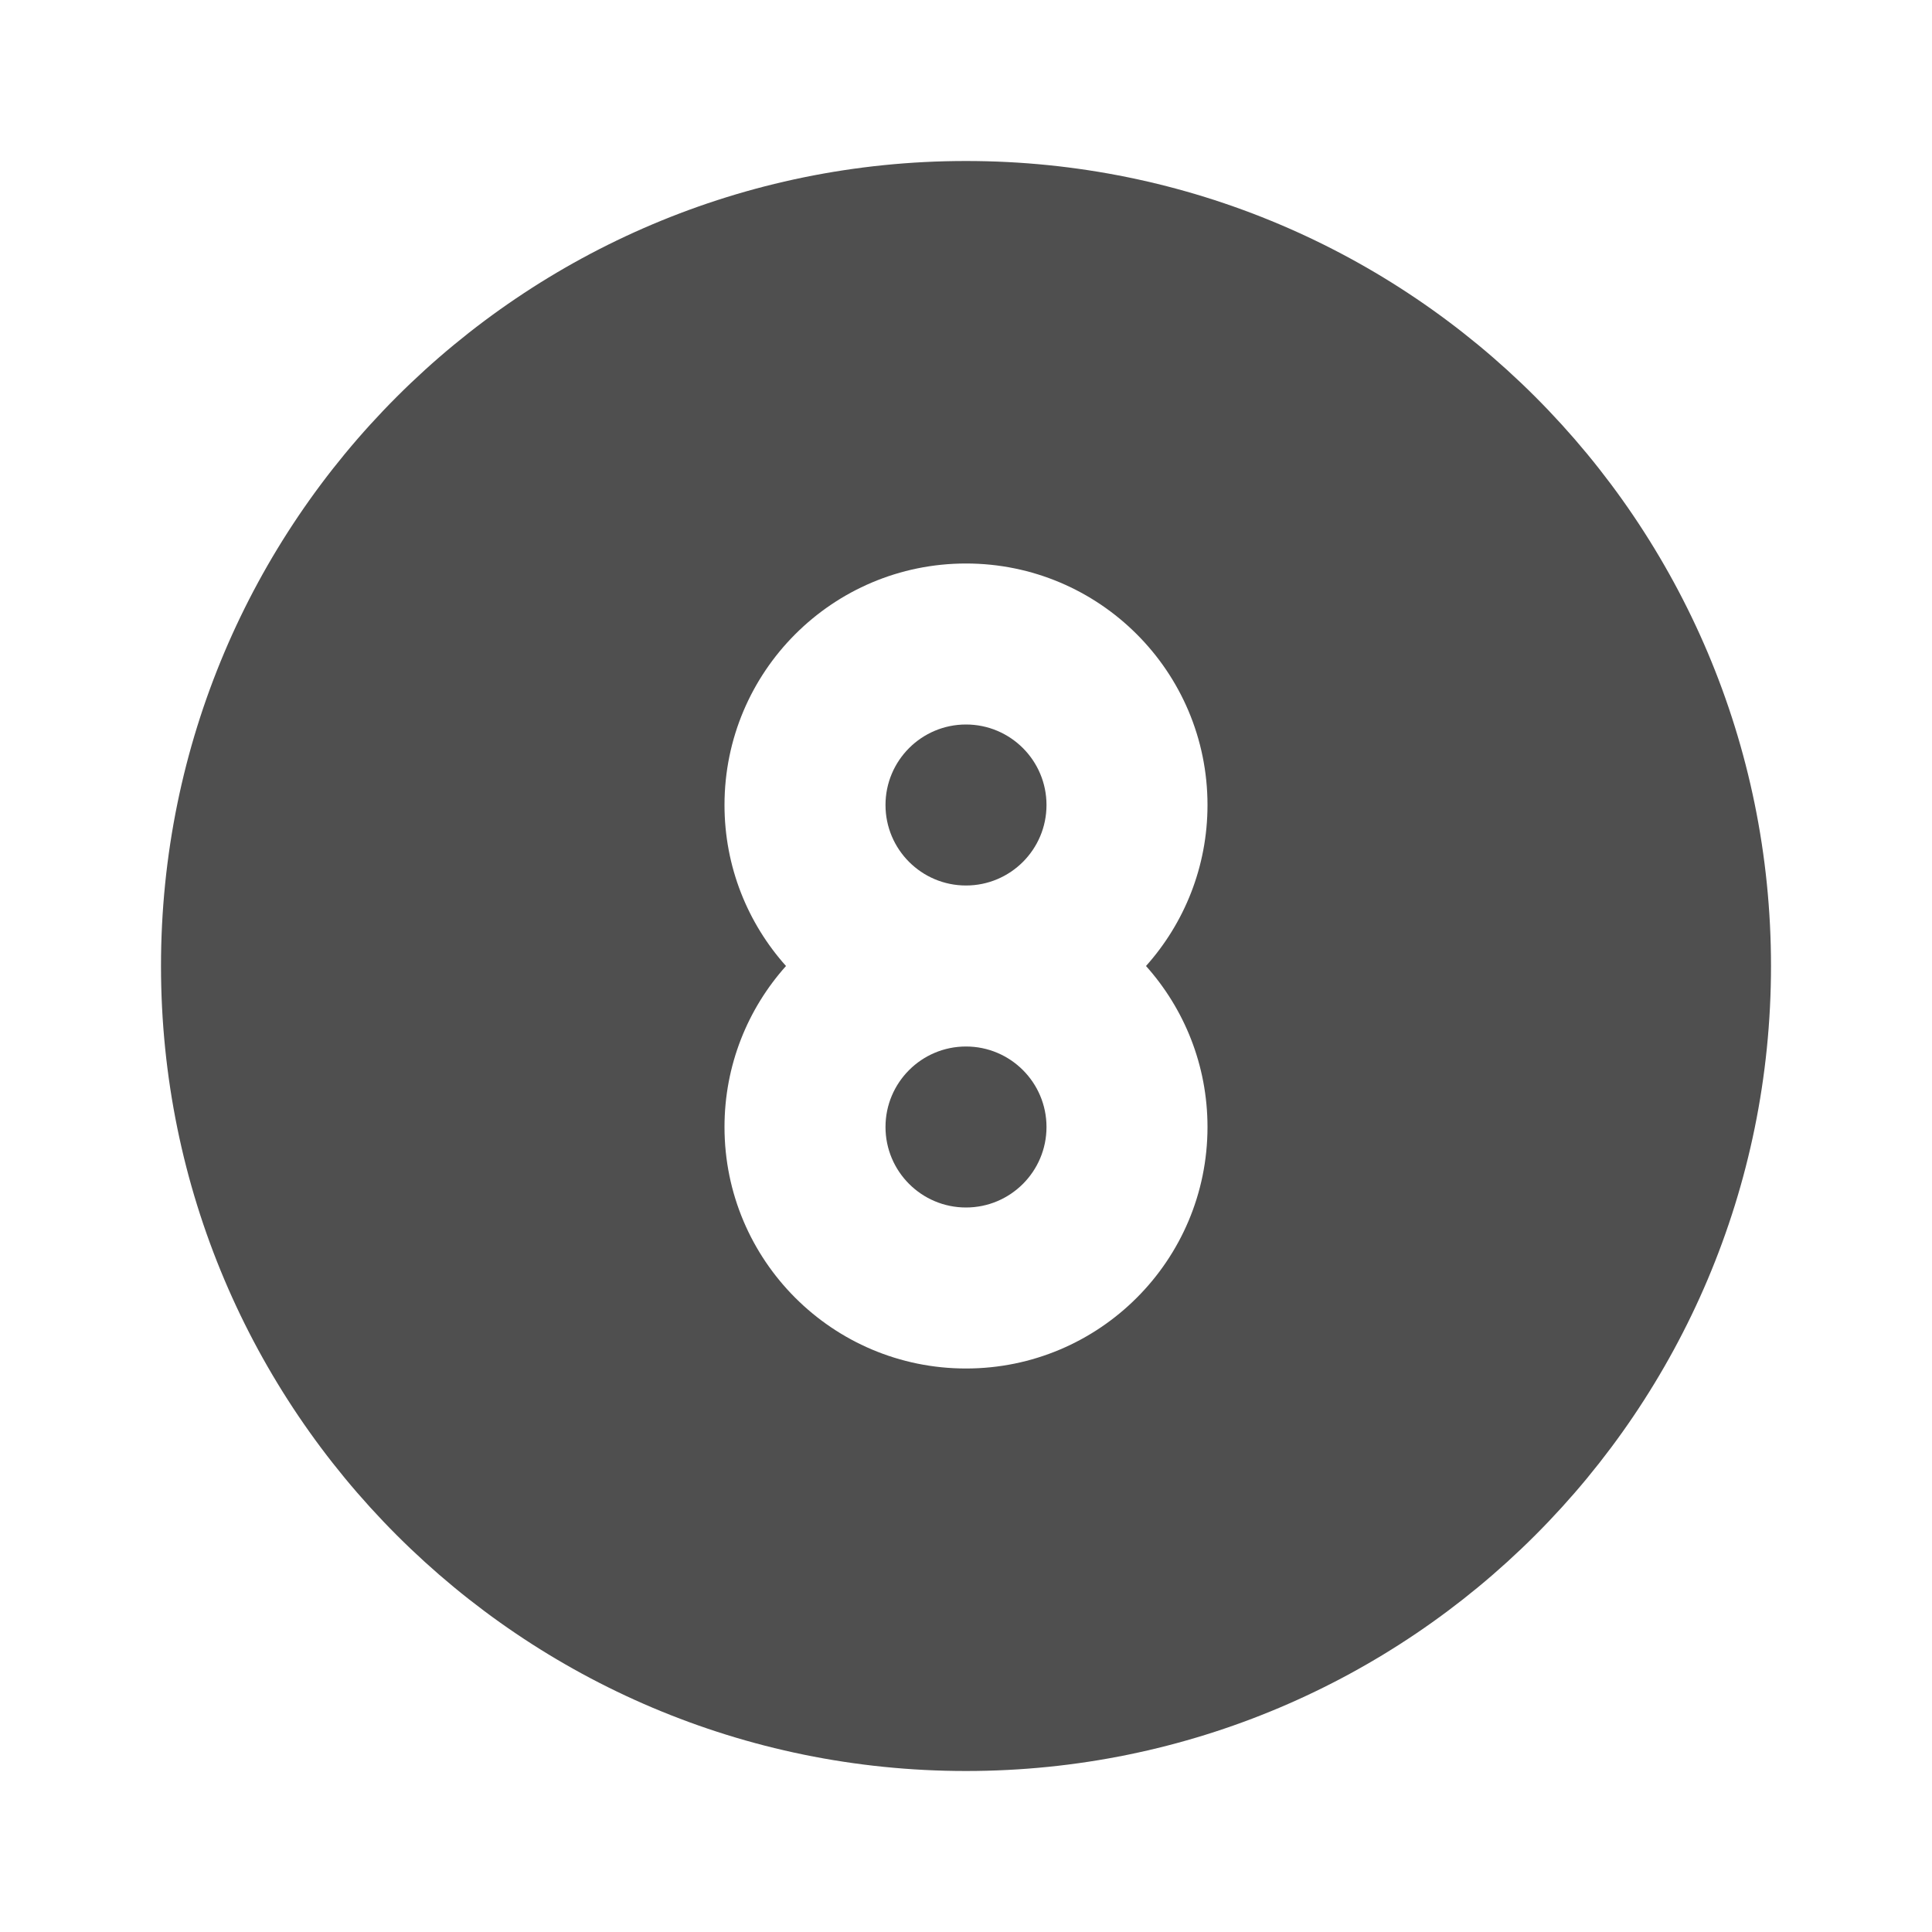 <?xml version="1.0" ?><!-- Скачано с сайта svg4.ru / Downloaded from svg4.ru -->
<svg width="800px" height="800px" viewBox="0 0 24 24" fill="none" xmlns="http://www.w3.org/2000/svg"><path d="M12 11C12.552 11 13 10.552 13 10C13 9.448 12.552 9 12 9C11.448 9 11 9.448 11 10C11 10.552 11.448 11 12 11Z" fill="#4F4F4F"/><path d="M11 14C11 13.448 11.448 13 12 13C12.552 13 13 13.448 13 14C13 14.552 12.552 15 12 15C11.448 15 11 14.552 11 14Z" fill="#4F4F4F"/><path clip-rule="evenodd" d="M12 22C17.523 22 22 17.523 22 12C22 6.477 17.523 2 12 2C6.477 2 2 6.477 2 12C2 17.523 6.477 22 12 22ZM15 10C15 10.768 14.711 11.469 14.236 12C14.711 12.531 15 13.232 15 14C15 15.657 13.657 17 12 17C10.343 17 9 15.657 9 14C9 13.232 9.289 12.531 9.764 12C9.289 11.469 9 10.768 9 10C9 8.343 10.343 7 12 7C13.657 7 15 8.343 15 10Z" fill="#4F4F4F" fill-rule="evenodd"/></svg>